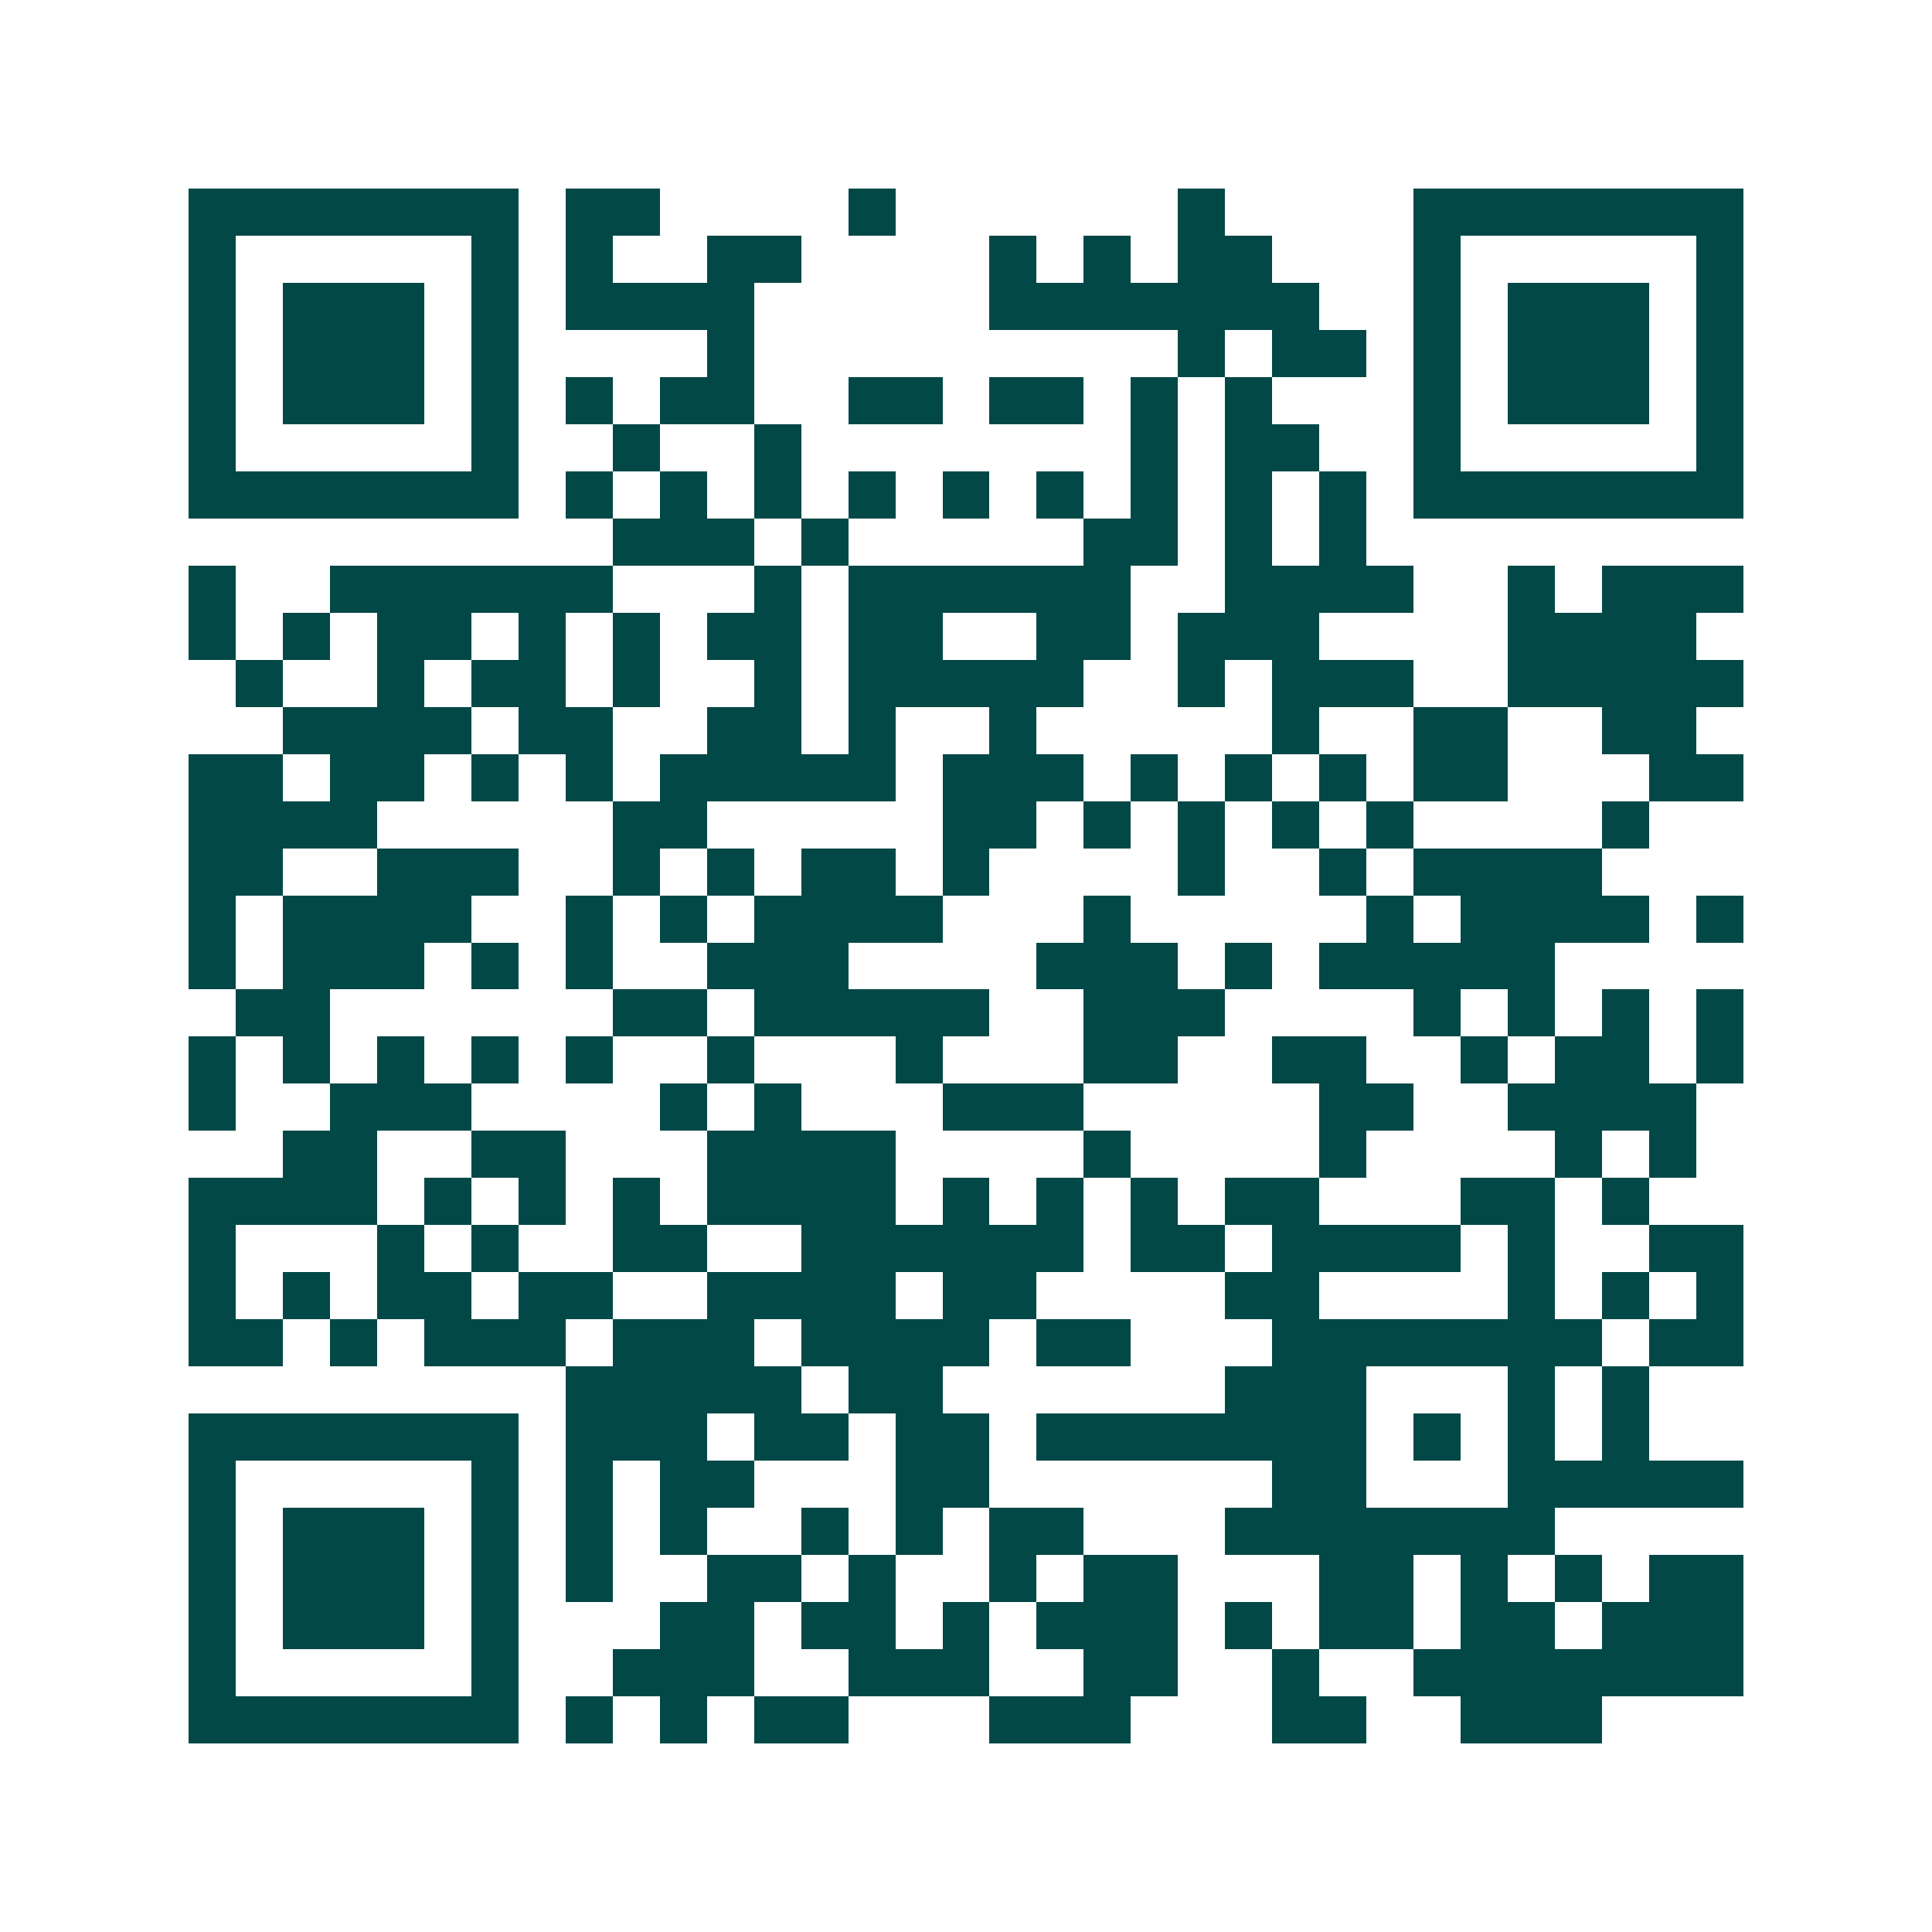 <svg xmlns="http://www.w3.org/2000/svg" width="200" height="200" viewBox="0 0 41 41" shape-rendering="crispEdges"><path fill="#ffffff" d="M0 0h41v41H0z"/><path stroke="#014847" d="M4 4.5h7m1 0h2m4 0h1m6 0h1m4 0h7M4 5.5h1m5 0h1m1 0h1m2 0h2m4 0h1m1 0h1m1 0h2m3 0h1m5 0h1M4 6.5h1m1 0h3m1 0h1m1 0h4m5 0h7m2 0h1m1 0h3m1 0h1M4 7.5h1m1 0h3m1 0h1m4 0h1m9 0h1m1 0h2m1 0h1m1 0h3m1 0h1M4 8.5h1m1 0h3m1 0h1m1 0h1m1 0h2m2 0h2m1 0h2m1 0h1m1 0h1m3 0h1m1 0h3m1 0h1M4 9.5h1m5 0h1m2 0h1m2 0h1m7 0h1m1 0h2m2 0h1m5 0h1M4 10.5h7m1 0h1m1 0h1m1 0h1m1 0h1m1 0h1m1 0h1m1 0h1m1 0h1m1 0h1m1 0h7M13 11.5h3m1 0h1m5 0h2m1 0h1m1 0h1M4 12.5h1m2 0h6m3 0h1m1 0h6m2 0h4m2 0h1m1 0h3M4 13.5h1m1 0h1m1 0h2m1 0h1m1 0h1m1 0h2m1 0h2m2 0h2m1 0h3m4 0h4M5 14.5h1m2 0h1m1 0h2m1 0h1m2 0h1m1 0h5m2 0h1m1 0h3m2 0h5M6 15.5h4m1 0h2m2 0h2m1 0h1m2 0h1m5 0h1m2 0h2m2 0h2M4 16.5h2m1 0h2m1 0h1m1 0h1m1 0h5m1 0h3m1 0h1m1 0h1m1 0h1m1 0h2m3 0h2M4 17.5h4m5 0h2m5 0h2m1 0h1m1 0h1m1 0h1m1 0h1m4 0h1M4 18.5h2m2 0h3m2 0h1m1 0h1m1 0h2m1 0h1m4 0h1m2 0h1m1 0h4M4 19.5h1m1 0h4m2 0h1m1 0h1m1 0h4m3 0h1m5 0h1m1 0h4m1 0h1M4 20.5h1m1 0h3m1 0h1m1 0h1m2 0h3m4 0h3m1 0h1m1 0h5M5 21.5h2m6 0h2m1 0h5m2 0h3m4 0h1m1 0h1m1 0h1m1 0h1M4 22.5h1m1 0h1m1 0h1m1 0h1m1 0h1m2 0h1m3 0h1m3 0h2m2 0h2m2 0h1m1 0h2m1 0h1M4 23.5h1m2 0h3m4 0h1m1 0h1m3 0h3m5 0h2m2 0h4M6 24.5h2m2 0h2m3 0h4m4 0h1m4 0h1m4 0h1m1 0h1M4 25.5h4m1 0h1m1 0h1m1 0h1m1 0h4m1 0h1m1 0h1m1 0h1m1 0h2m3 0h2m1 0h1M4 26.5h1m3 0h1m1 0h1m2 0h2m2 0h6m1 0h2m1 0h4m1 0h1m2 0h2M4 27.5h1m1 0h1m1 0h2m1 0h2m2 0h4m1 0h2m4 0h2m4 0h1m1 0h1m1 0h1M4 28.5h2m1 0h1m1 0h3m1 0h3m1 0h4m1 0h2m3 0h7m1 0h2M12 29.5h5m1 0h2m6 0h3m3 0h1m1 0h1M4 30.5h7m1 0h3m1 0h2m1 0h2m1 0h7m1 0h1m1 0h1m1 0h1M4 31.5h1m5 0h1m1 0h1m1 0h2m3 0h2m6 0h2m3 0h5M4 32.5h1m1 0h3m1 0h1m1 0h1m1 0h1m2 0h1m1 0h1m1 0h2m3 0h7M4 33.5h1m1 0h3m1 0h1m1 0h1m2 0h2m1 0h1m2 0h1m1 0h2m3 0h2m1 0h1m1 0h1m1 0h2M4 34.5h1m1 0h3m1 0h1m3 0h2m1 0h2m1 0h1m1 0h3m1 0h1m1 0h2m1 0h2m1 0h3M4 35.5h1m5 0h1m2 0h3m2 0h3m2 0h2m2 0h1m2 0h7M4 36.5h7m1 0h1m1 0h1m1 0h2m3 0h3m3 0h2m2 0h3"/></svg>
